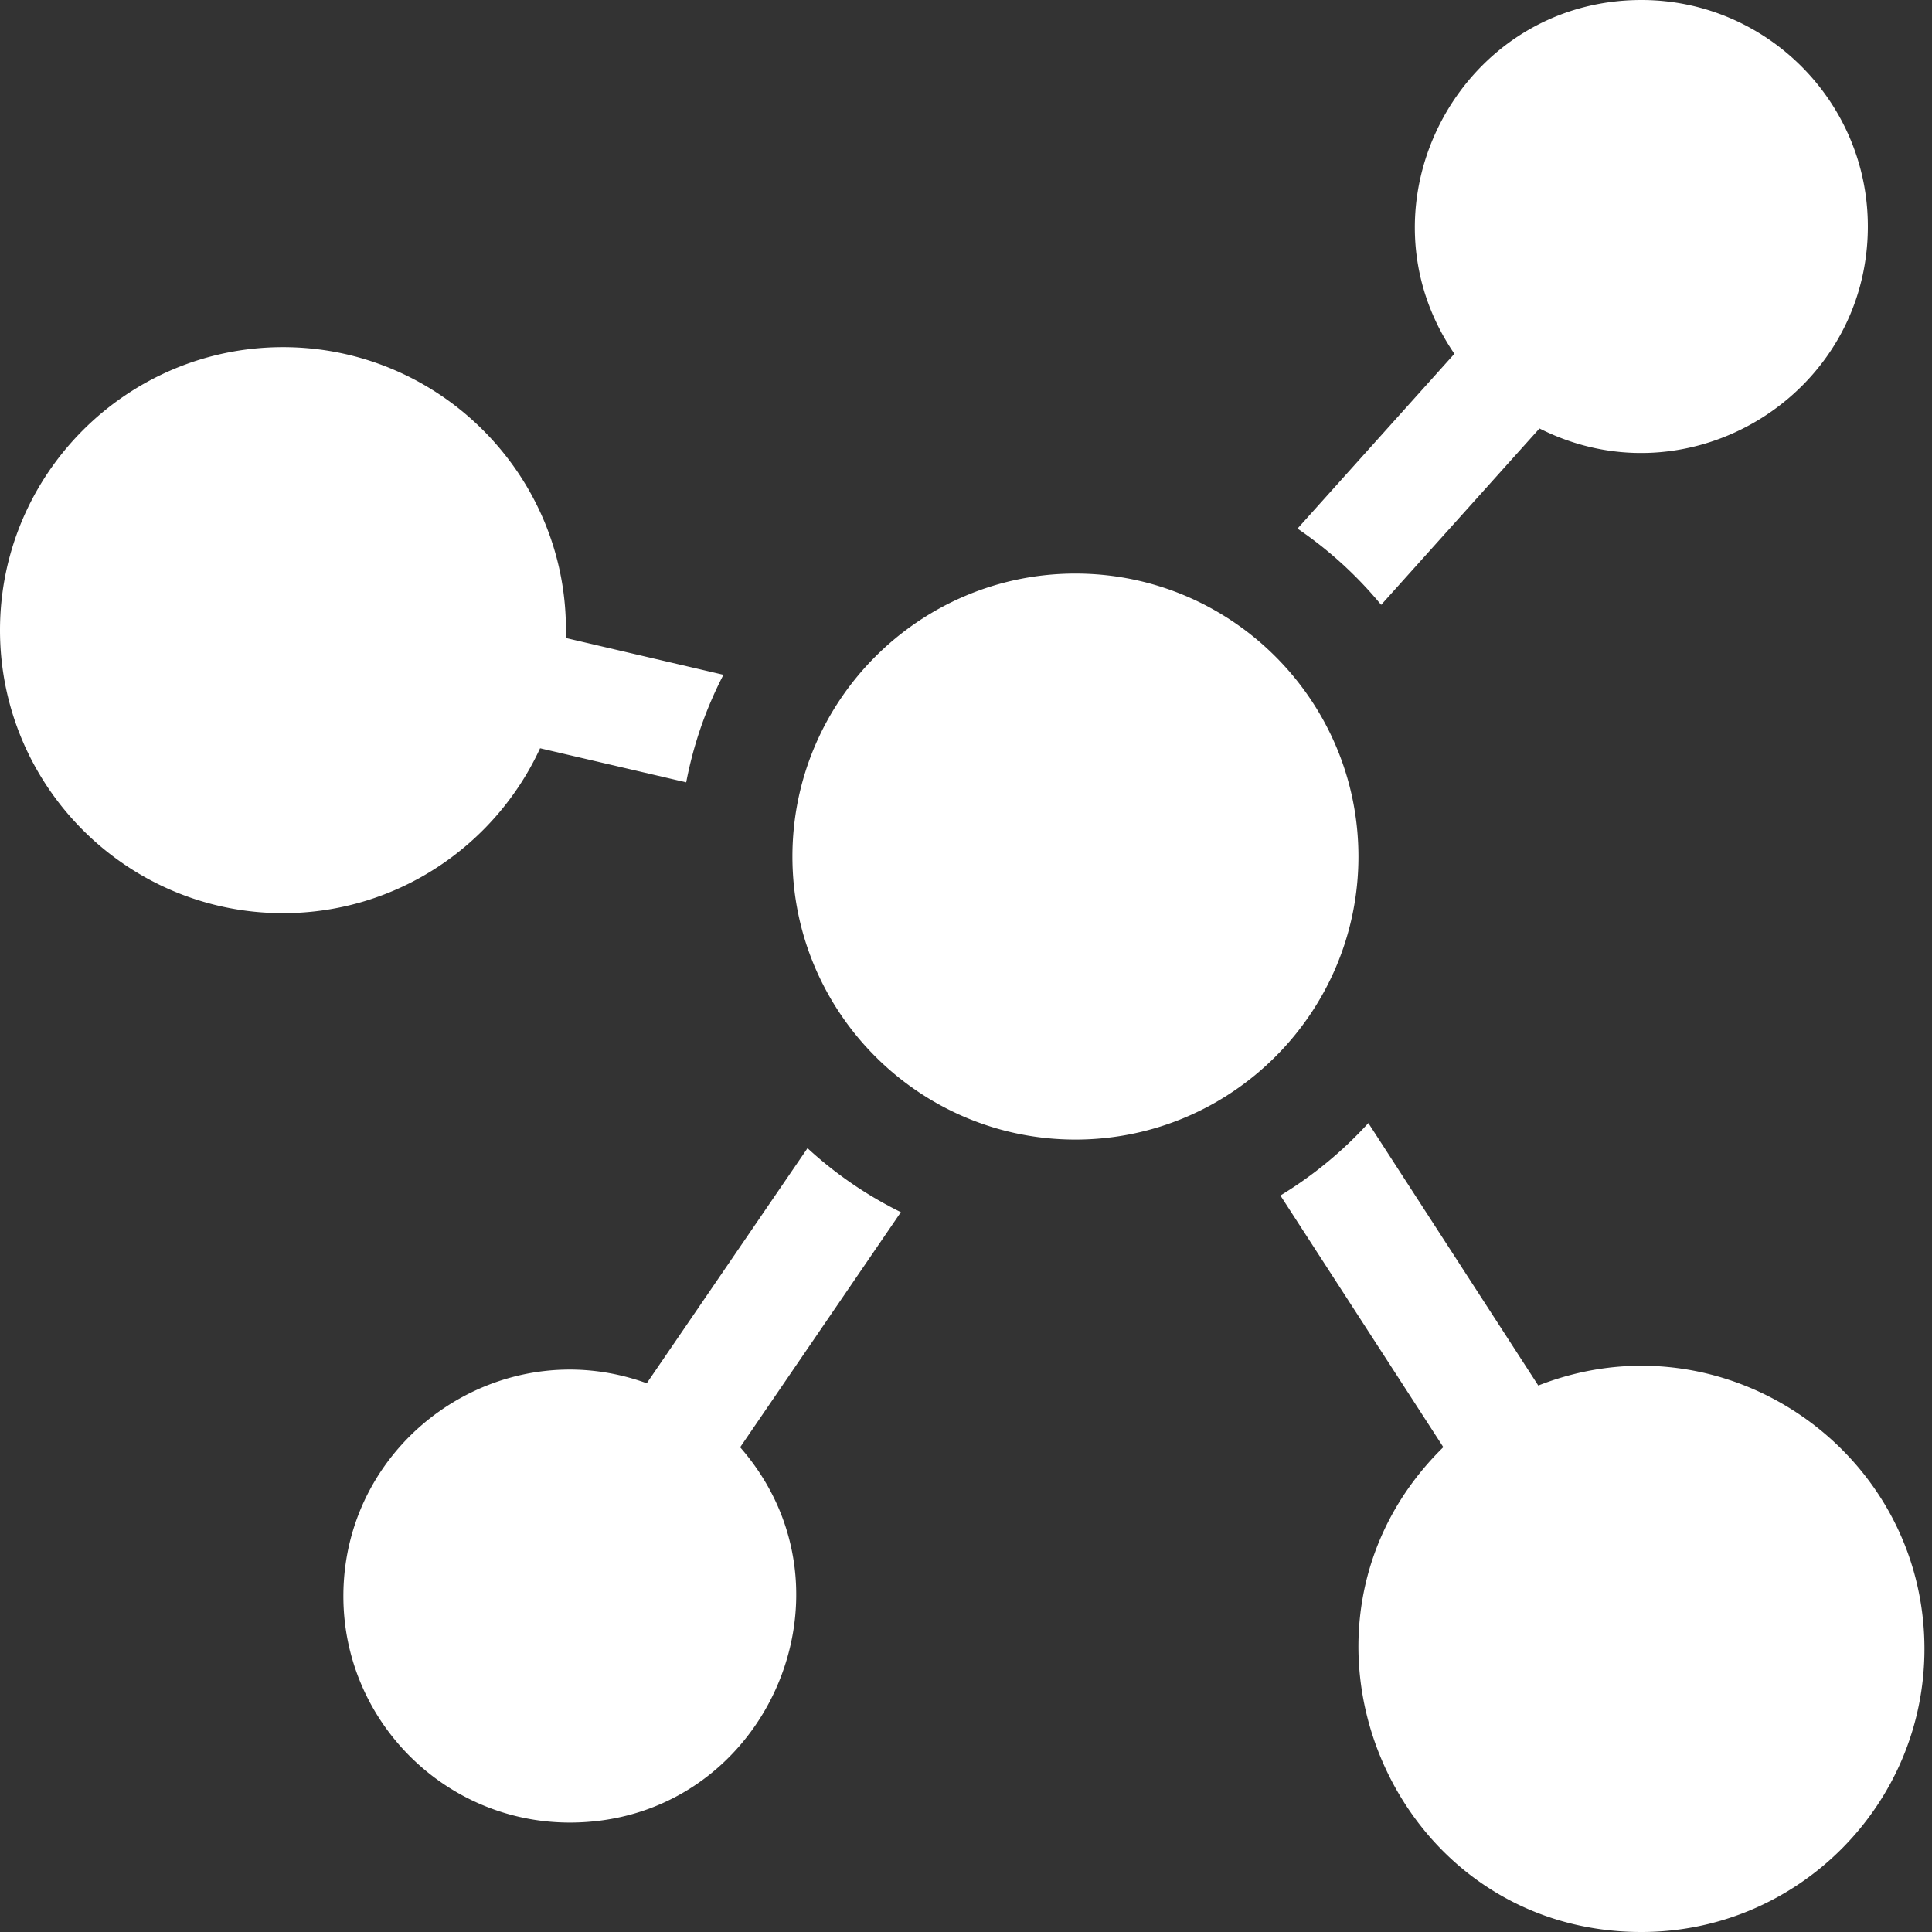 <svg class="" xml:space="preserve" style="enable-background:new 0 0 512 512" viewBox="0 0 512 512" y="0" x="0" height="512" width="512" xmlns:xlink="http://www.w3.org/1999/xlink" version="1.1" xmlns="http://www.w3.org/2000/svg"><rect x="0" y="0" width="512" height="512" fill="#333333" stroke="none"/><g><path class="" data-original="#000000" opacity="1" fill="#ffffff" d="M285 152c-41.355 0-75 33.645-75 75s33.645 75 75 75 75-33.645 75-75-33.645-75-75-75zM214 304.281l-42.602 62.297C132.32 352.406 91 381.563 91 423c0 33.078 26.922 60 60 60 51.48 0 78.895-60.855 45.148-99.46l42.59-62.302A105.08 105.08 0 0 1 214 304.281zM366.02 160.29l41.96-46.74C447.812 133.689 495 104.567 495 60c0-33.078-26.922-60-60-60-48.148 0-76.64 54.18-49.57 93.762l-41.578 46.316a105.806 105.806 0 0 1 22.168 20.211zM143.129 198.3l38.723 9.028a104.073 104.073 0 0 1 9.867-28.5l-41.77-9.75C151.172 126.906 117.125 92 75 92c-41.36 0-75 33.648-75 75s33.64 75 75 75c30.191 0 56.25-17.941 68.129-43.7zM407.66 367.18l-45.031-69.551a105.553 105.553 0 0 1-23.309 19.191l43.18 66.692C334.754 430.398 368.035 512 435 512c41.36 0 75-33.648 75-75 0-52.52-53.074-89.164-102.34-69.82zm0 0"></path></g></svg>